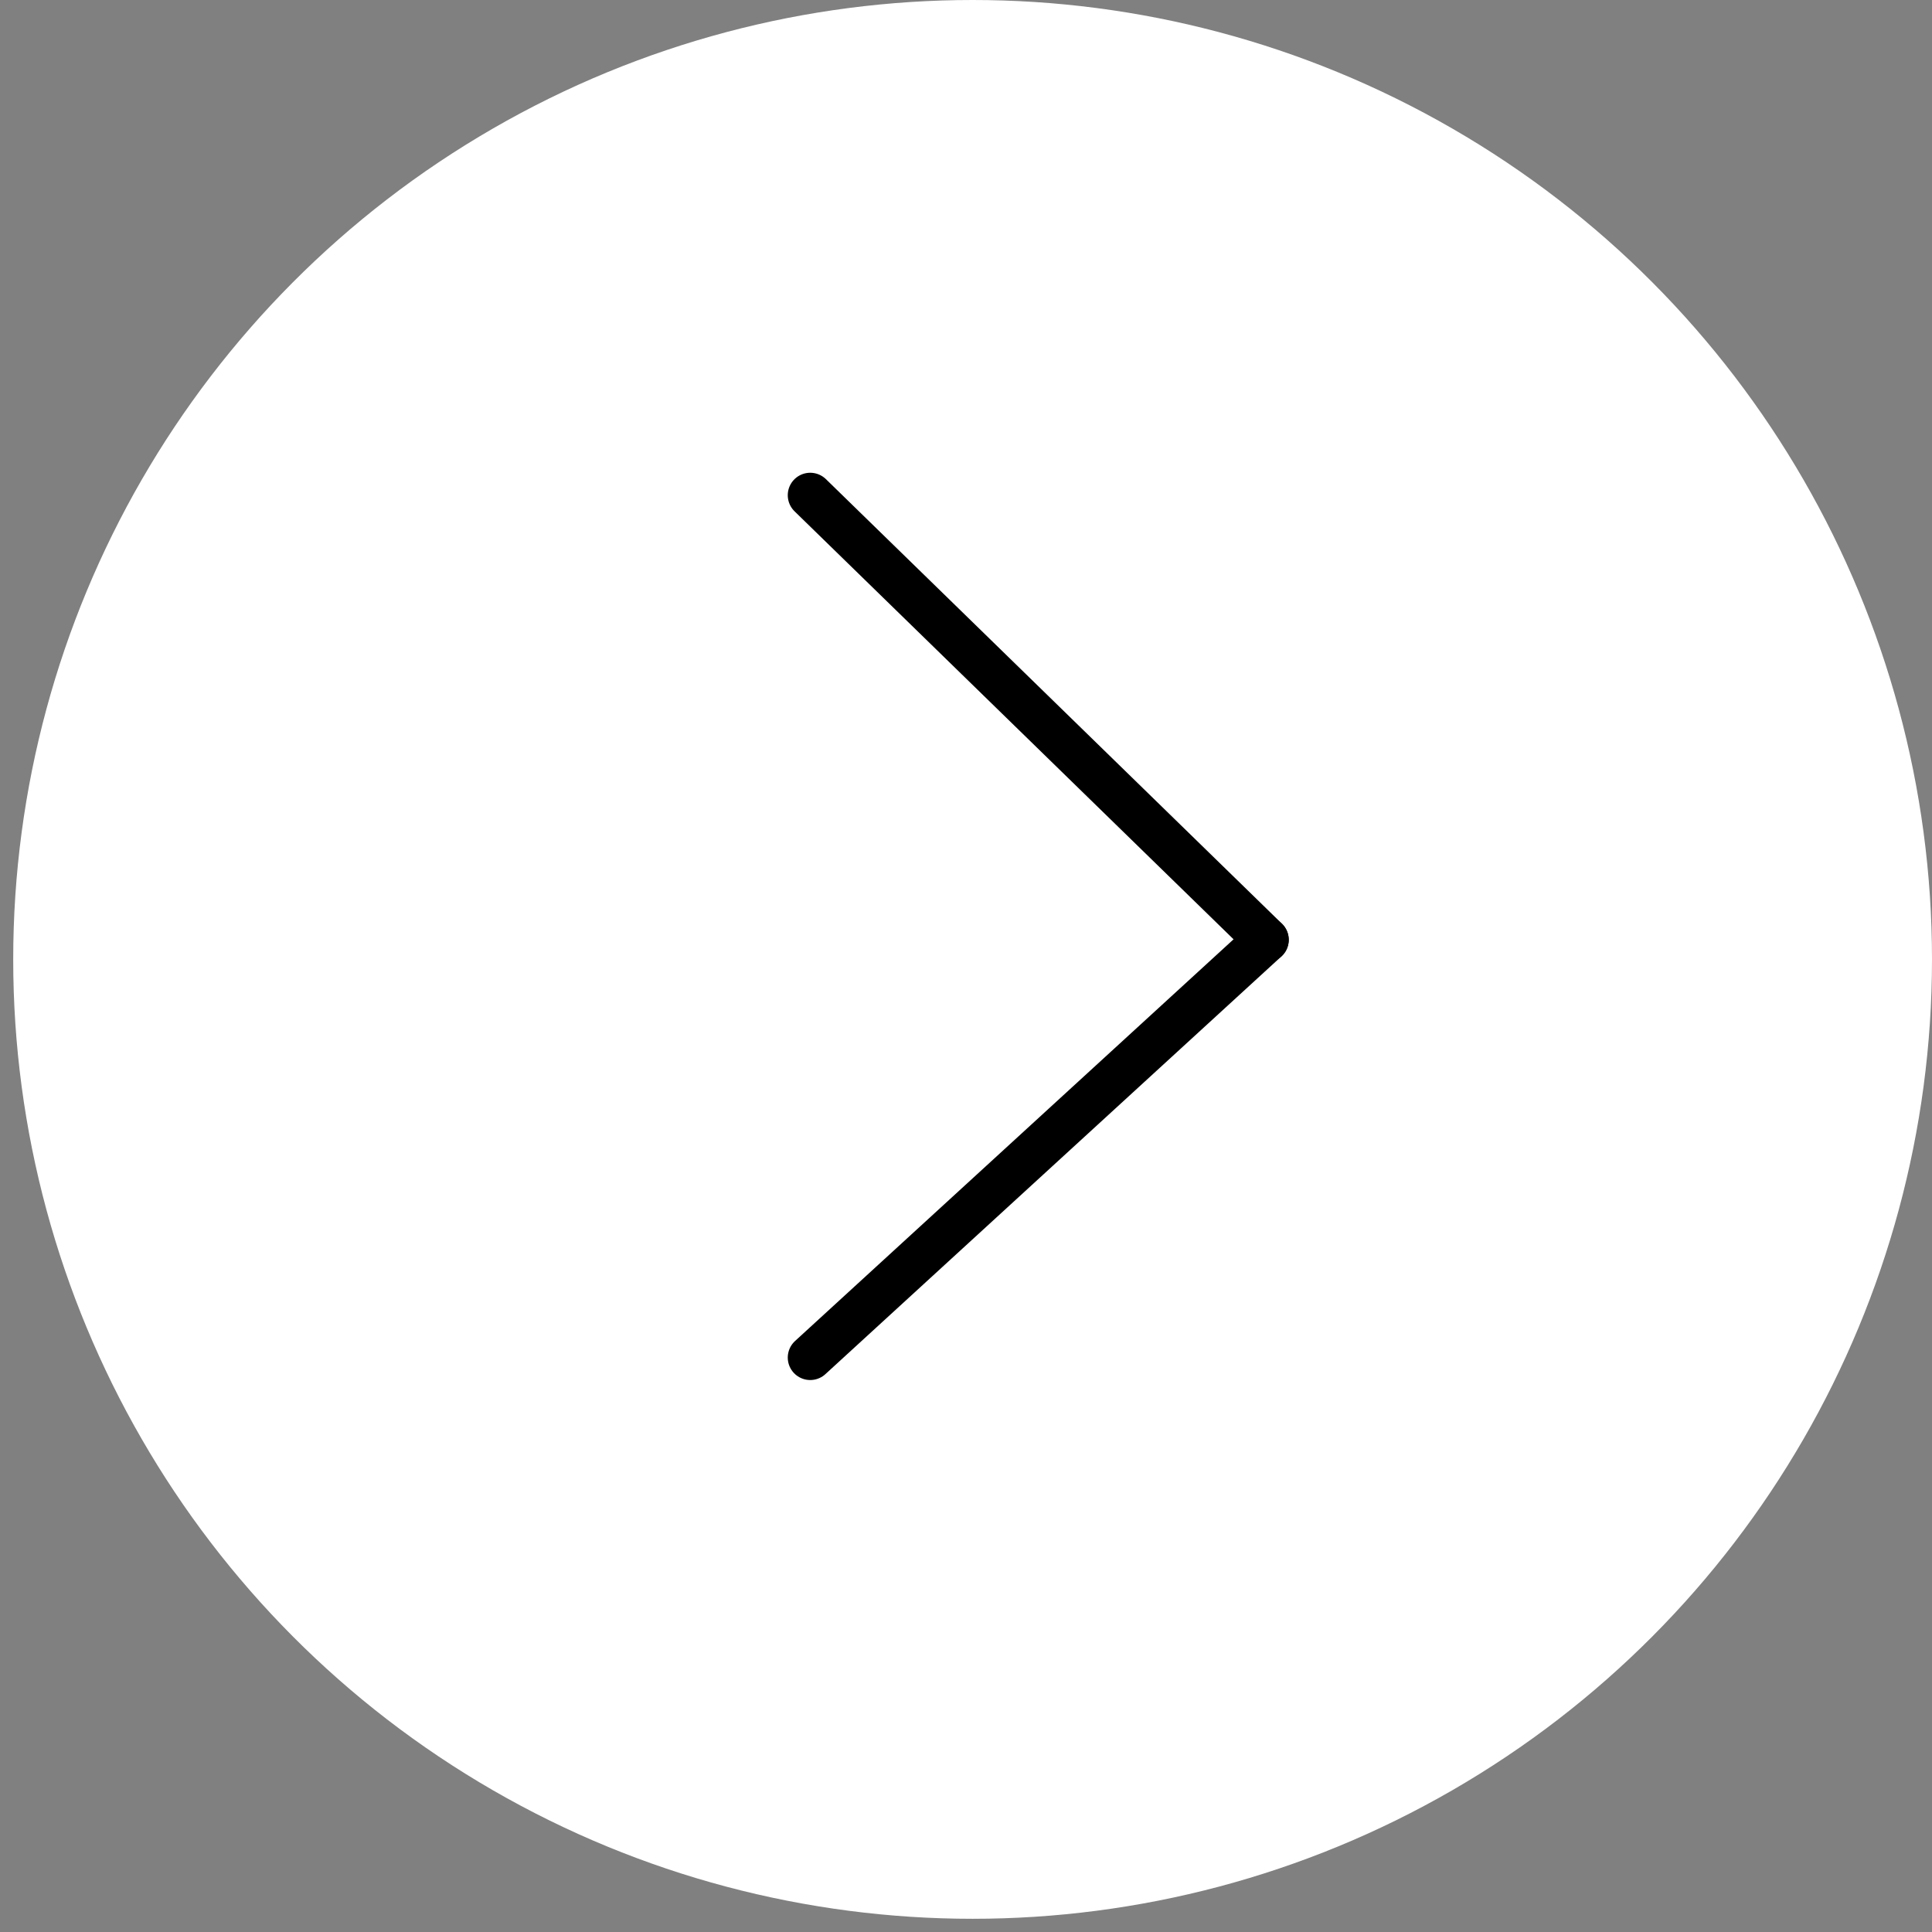 <?xml version="1.0" encoding="UTF-8"?> <svg xmlns="http://www.w3.org/2000/svg" width="43" height="43" viewBox="0 0 43 43" fill="none"><rect x="0" y="0" width="43" height="43" fill="#808080" stroke="none"/><circle cx="21.647" cy="21.353" r="21.353" fill="white"></circle><path d="M18.033 11.022L28.183 20.917" stroke="black" stroke-linecap="round"></path><path d="M18.033 30.215L28.183 20.917" stroke="black" stroke-linecap="round"></path></svg> 